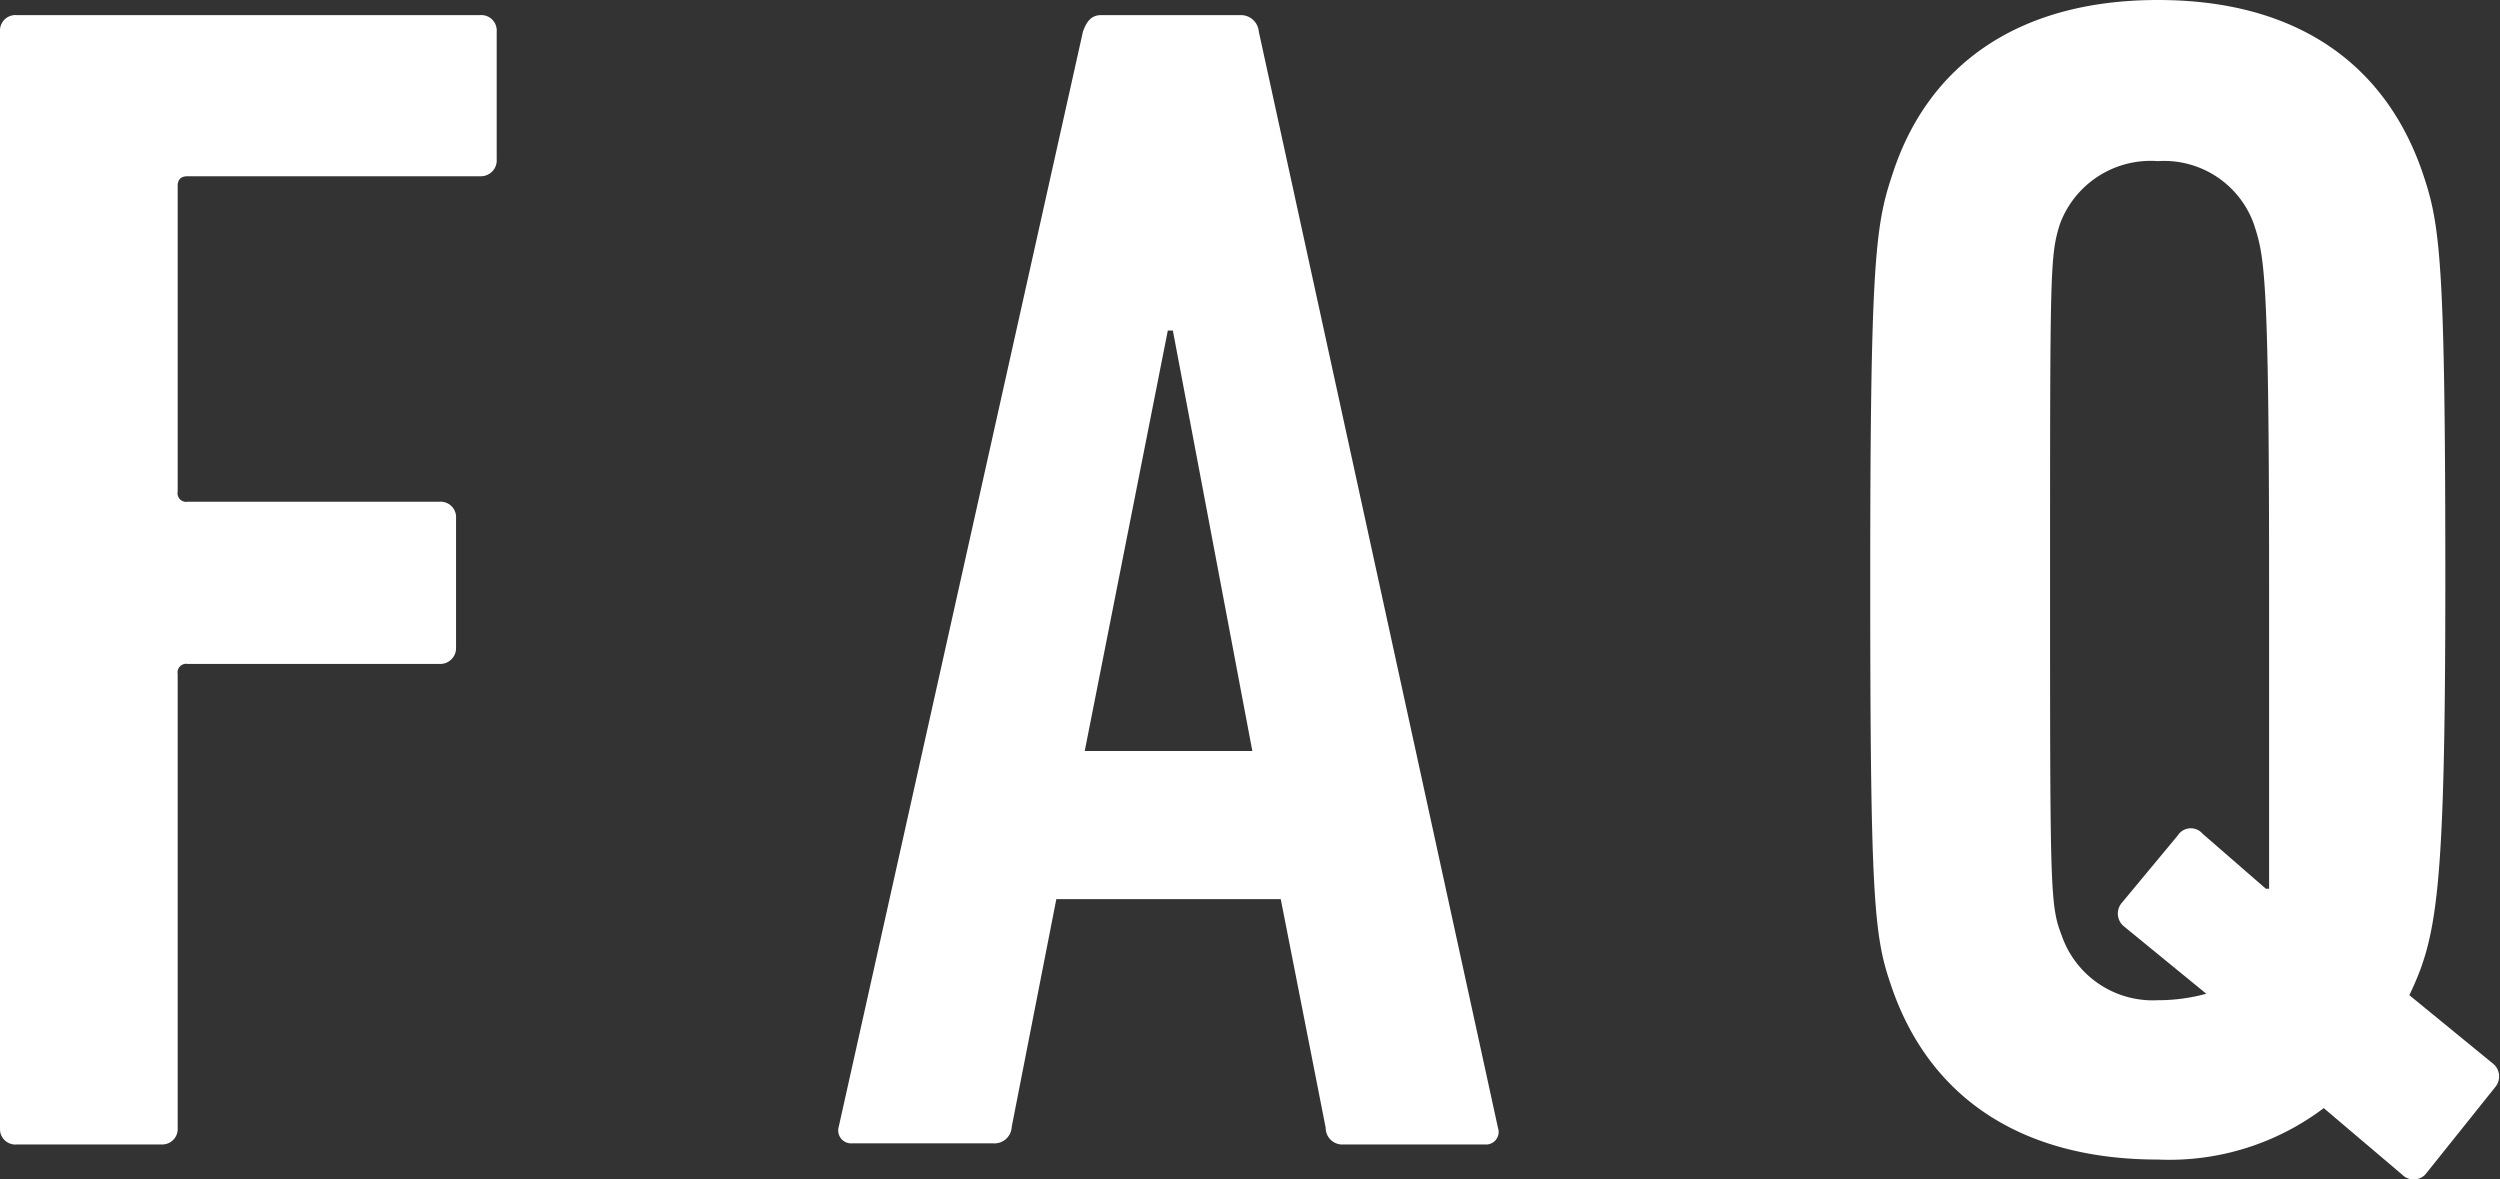 <svg xmlns="http://www.w3.org/2000/svg" viewBox="0 0 69.51 32.79"><rect x="0" y="0" width="69.51" height="32.79" fill="#333333" stroke="none"/><g data-name="レイヤー 2"><path d="M0 .88A.43.43 0 01.46.42h12.89a.43.43 0 01.46.46v3.55a.44.44 0 01-.46.47H5.22c-.19 0-.28.09-.28.27v8.5a.24.24 0 00.28.28h7a.43.43 0 01.46.46V18a.44.44 0 01-.46.46h-7a.24.24 0 00-.28.28v12.62a.43.43 0 01-.46.46h-4a.43.43 0 01-.48-.46zm30.11 0c.1-.28.23-.46.51-.46h3.88a.5.5 0 01.5.46l6.65 30.48a.35.35 0 01-.37.46h-3.92a.46.46 0 01-.5-.46L35.61 25h-6.24l-1.24 6.33a.48.48 0 01-.51.46h-3.93a.36.36 0 01-.37-.46zm4.71 20L32.61 9.19h-.14l-2.31 11.69zm32.61 11.78a.45.45 0 01-.64 0l-2.18-1.85A7.13 7.13 0 0160 32.24c-3.88 0-6.42-1.8-7.44-4.9C52.1 26 52 24.85 52 16.12s.14-9.84.6-11.22C53.58 1.8 56.12 0 60 0s6.37 1.8 7.39 4.9c.46 1.38.6 2.49.6 11.22s-.23 9.93-1 11.55l2.31 1.89a.46.46 0 01.09.65zm-6.05-5l-2.31-1.89a.46.46 0 01-.09-.65l1.57-1.89a.43.43 0 01.69-.05L63 24.71h.09v-8.59c0-8.64-.14-9-.42-9.88A2.65 2.65 0 0060 4.48a2.69 2.69 0 00-2.73 1.76C57 7.11 57 7.48 57 16.12s0 9.05.32 9.88A2.68 2.68 0 0060 27.81a5.06 5.06 0 001.38-.19z" fill="#fff" data-name="レイヤー 1"/></g></svg>